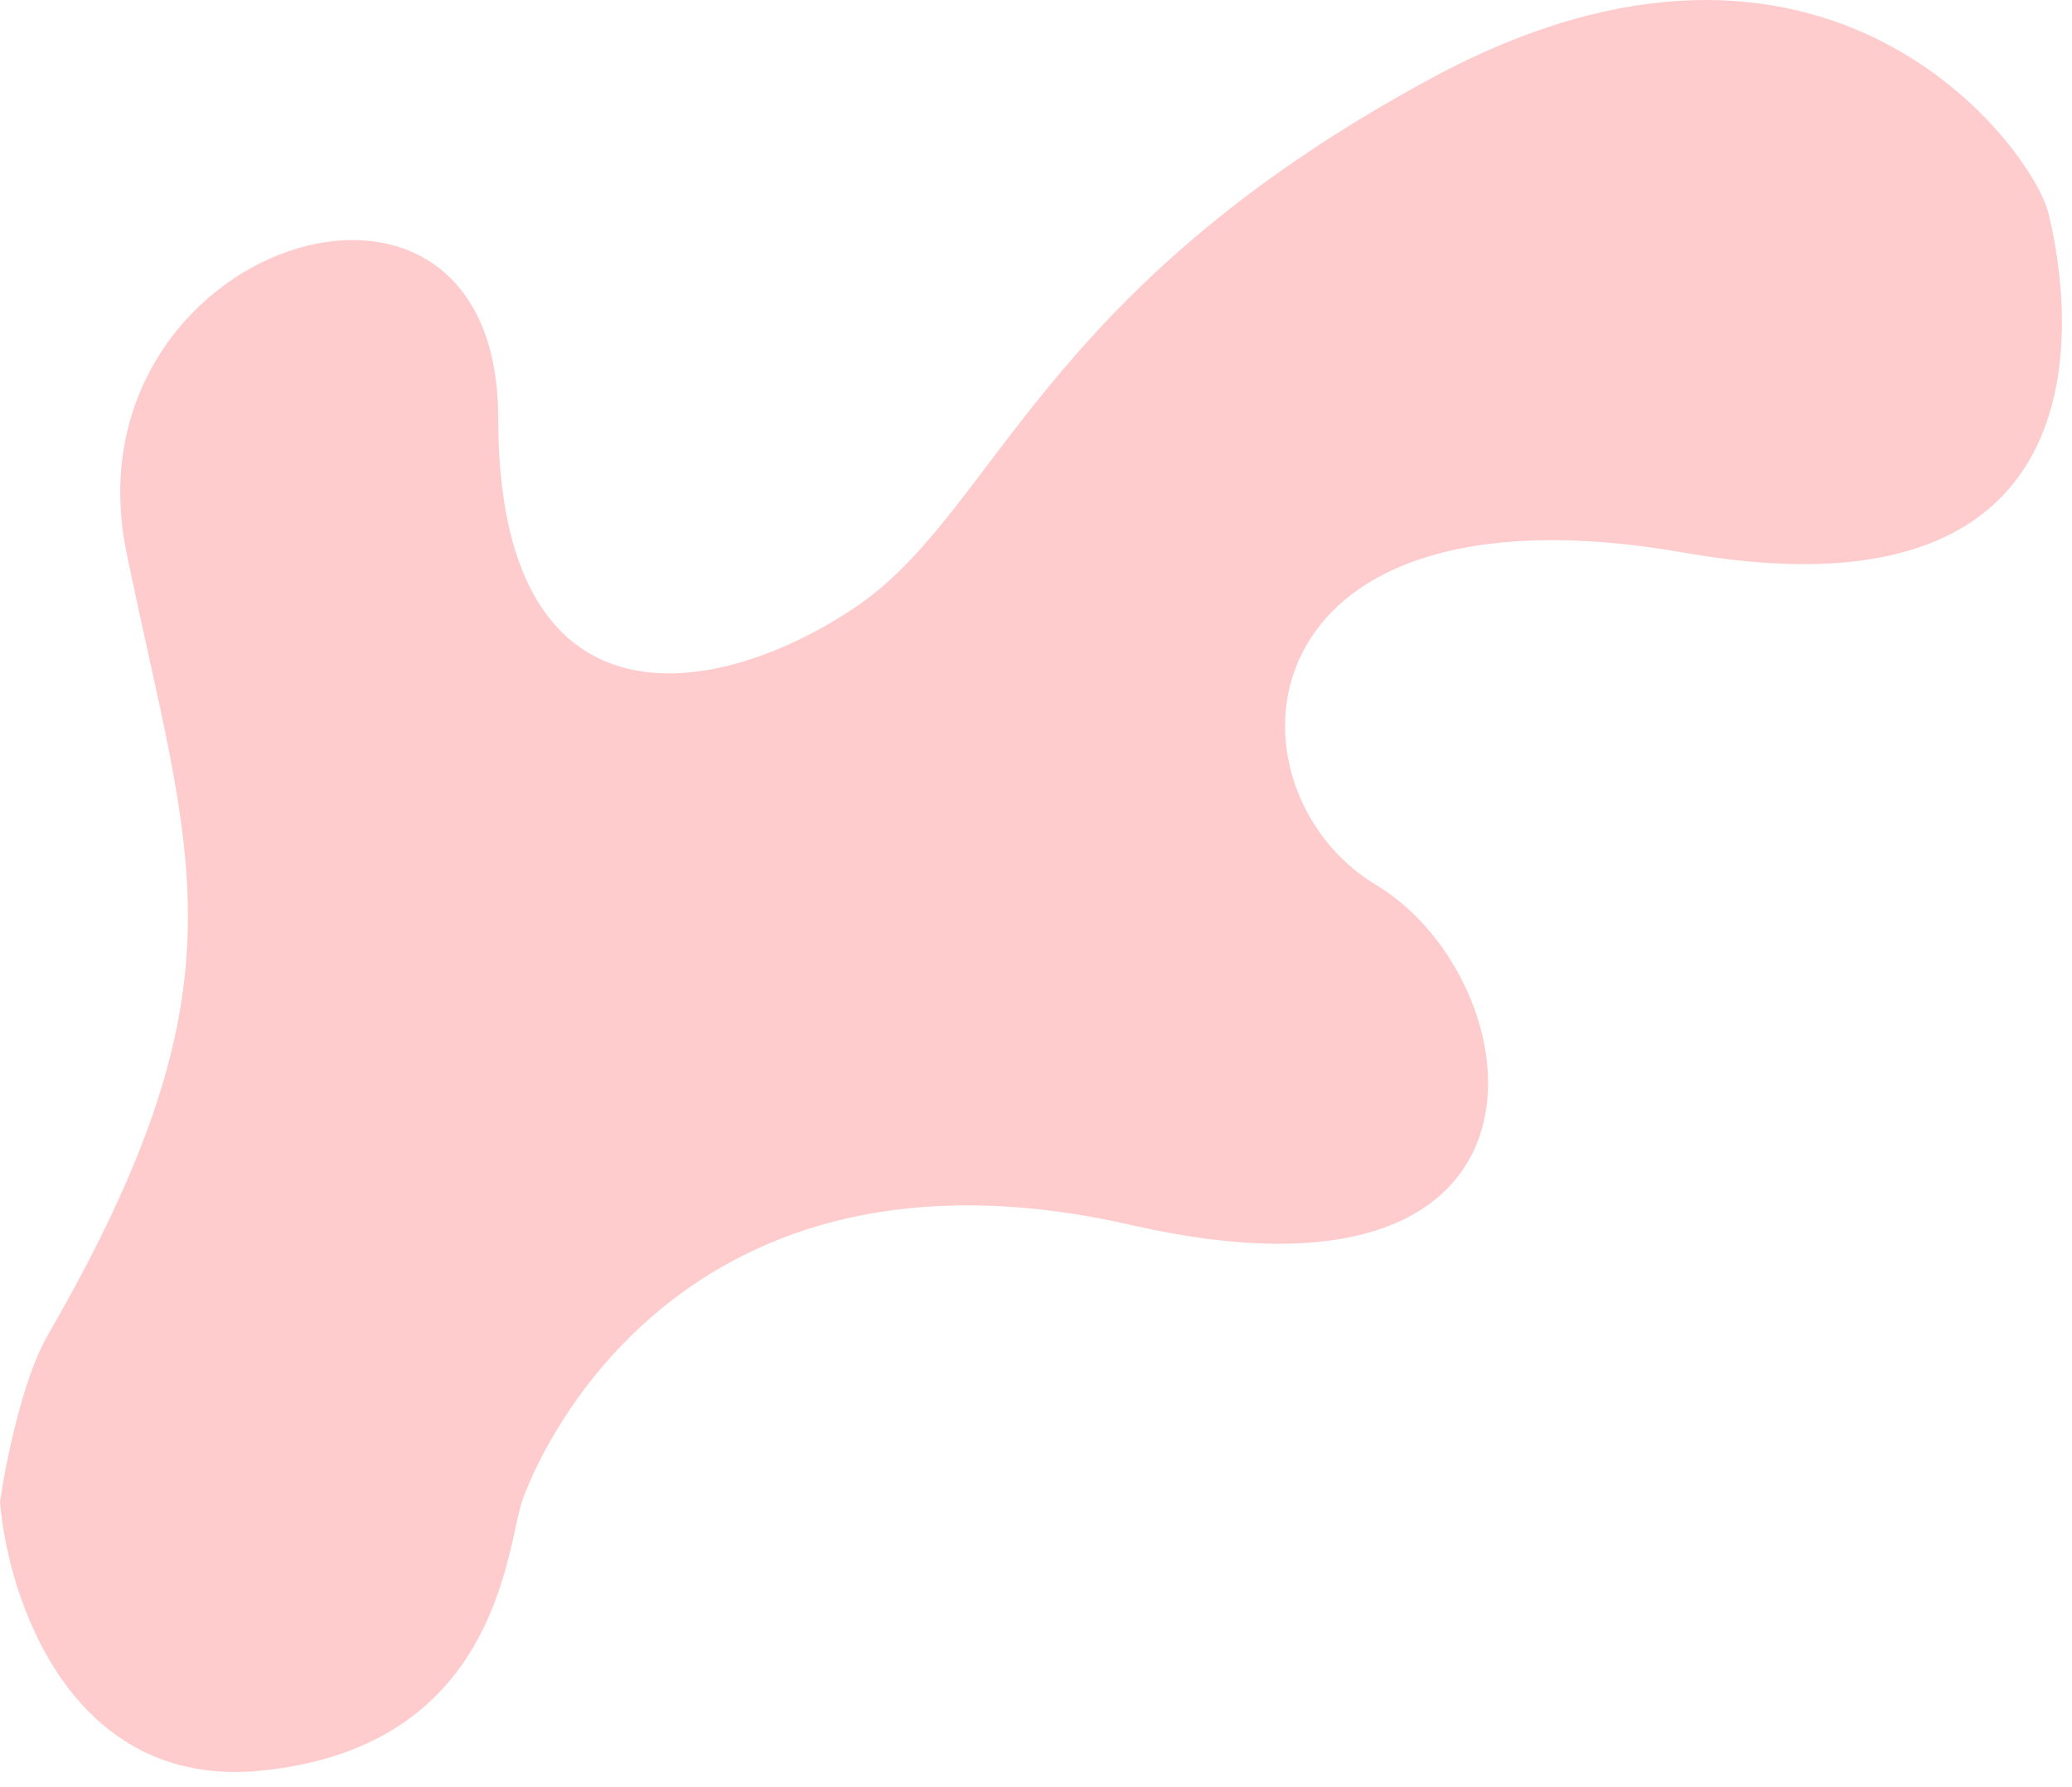 <svg xmlns="http://www.w3.org/2000/svg" width="131" height="113" viewBox="0 0 131 113" fill="none"><path d="M16.5 111.943C4.5 113.143 0.5 101.11 0 94.943C0.333 92.61 1.4 87.243 3 84.443C16 61.943 12 54.443 8 34.943C4 15.443 31.5 6.443 31.5 26.443C31.5 46.443 45 44.443 54 38.443C63 32.443 65.5 18.443 90.5 4.943C115.5 -8.557 128.5 9.443 129.5 13.443C130.5 17.443 135 39.943 106.5 34.943C78 29.943 77 49.943 87 55.943C97 61.943 100 83.943 71.5 77.443C43 70.943 34 91.943 33 94.943C32 97.943 31.5 110.443 16.5 111.943Z" fill="#FFCCCD"></path></svg>